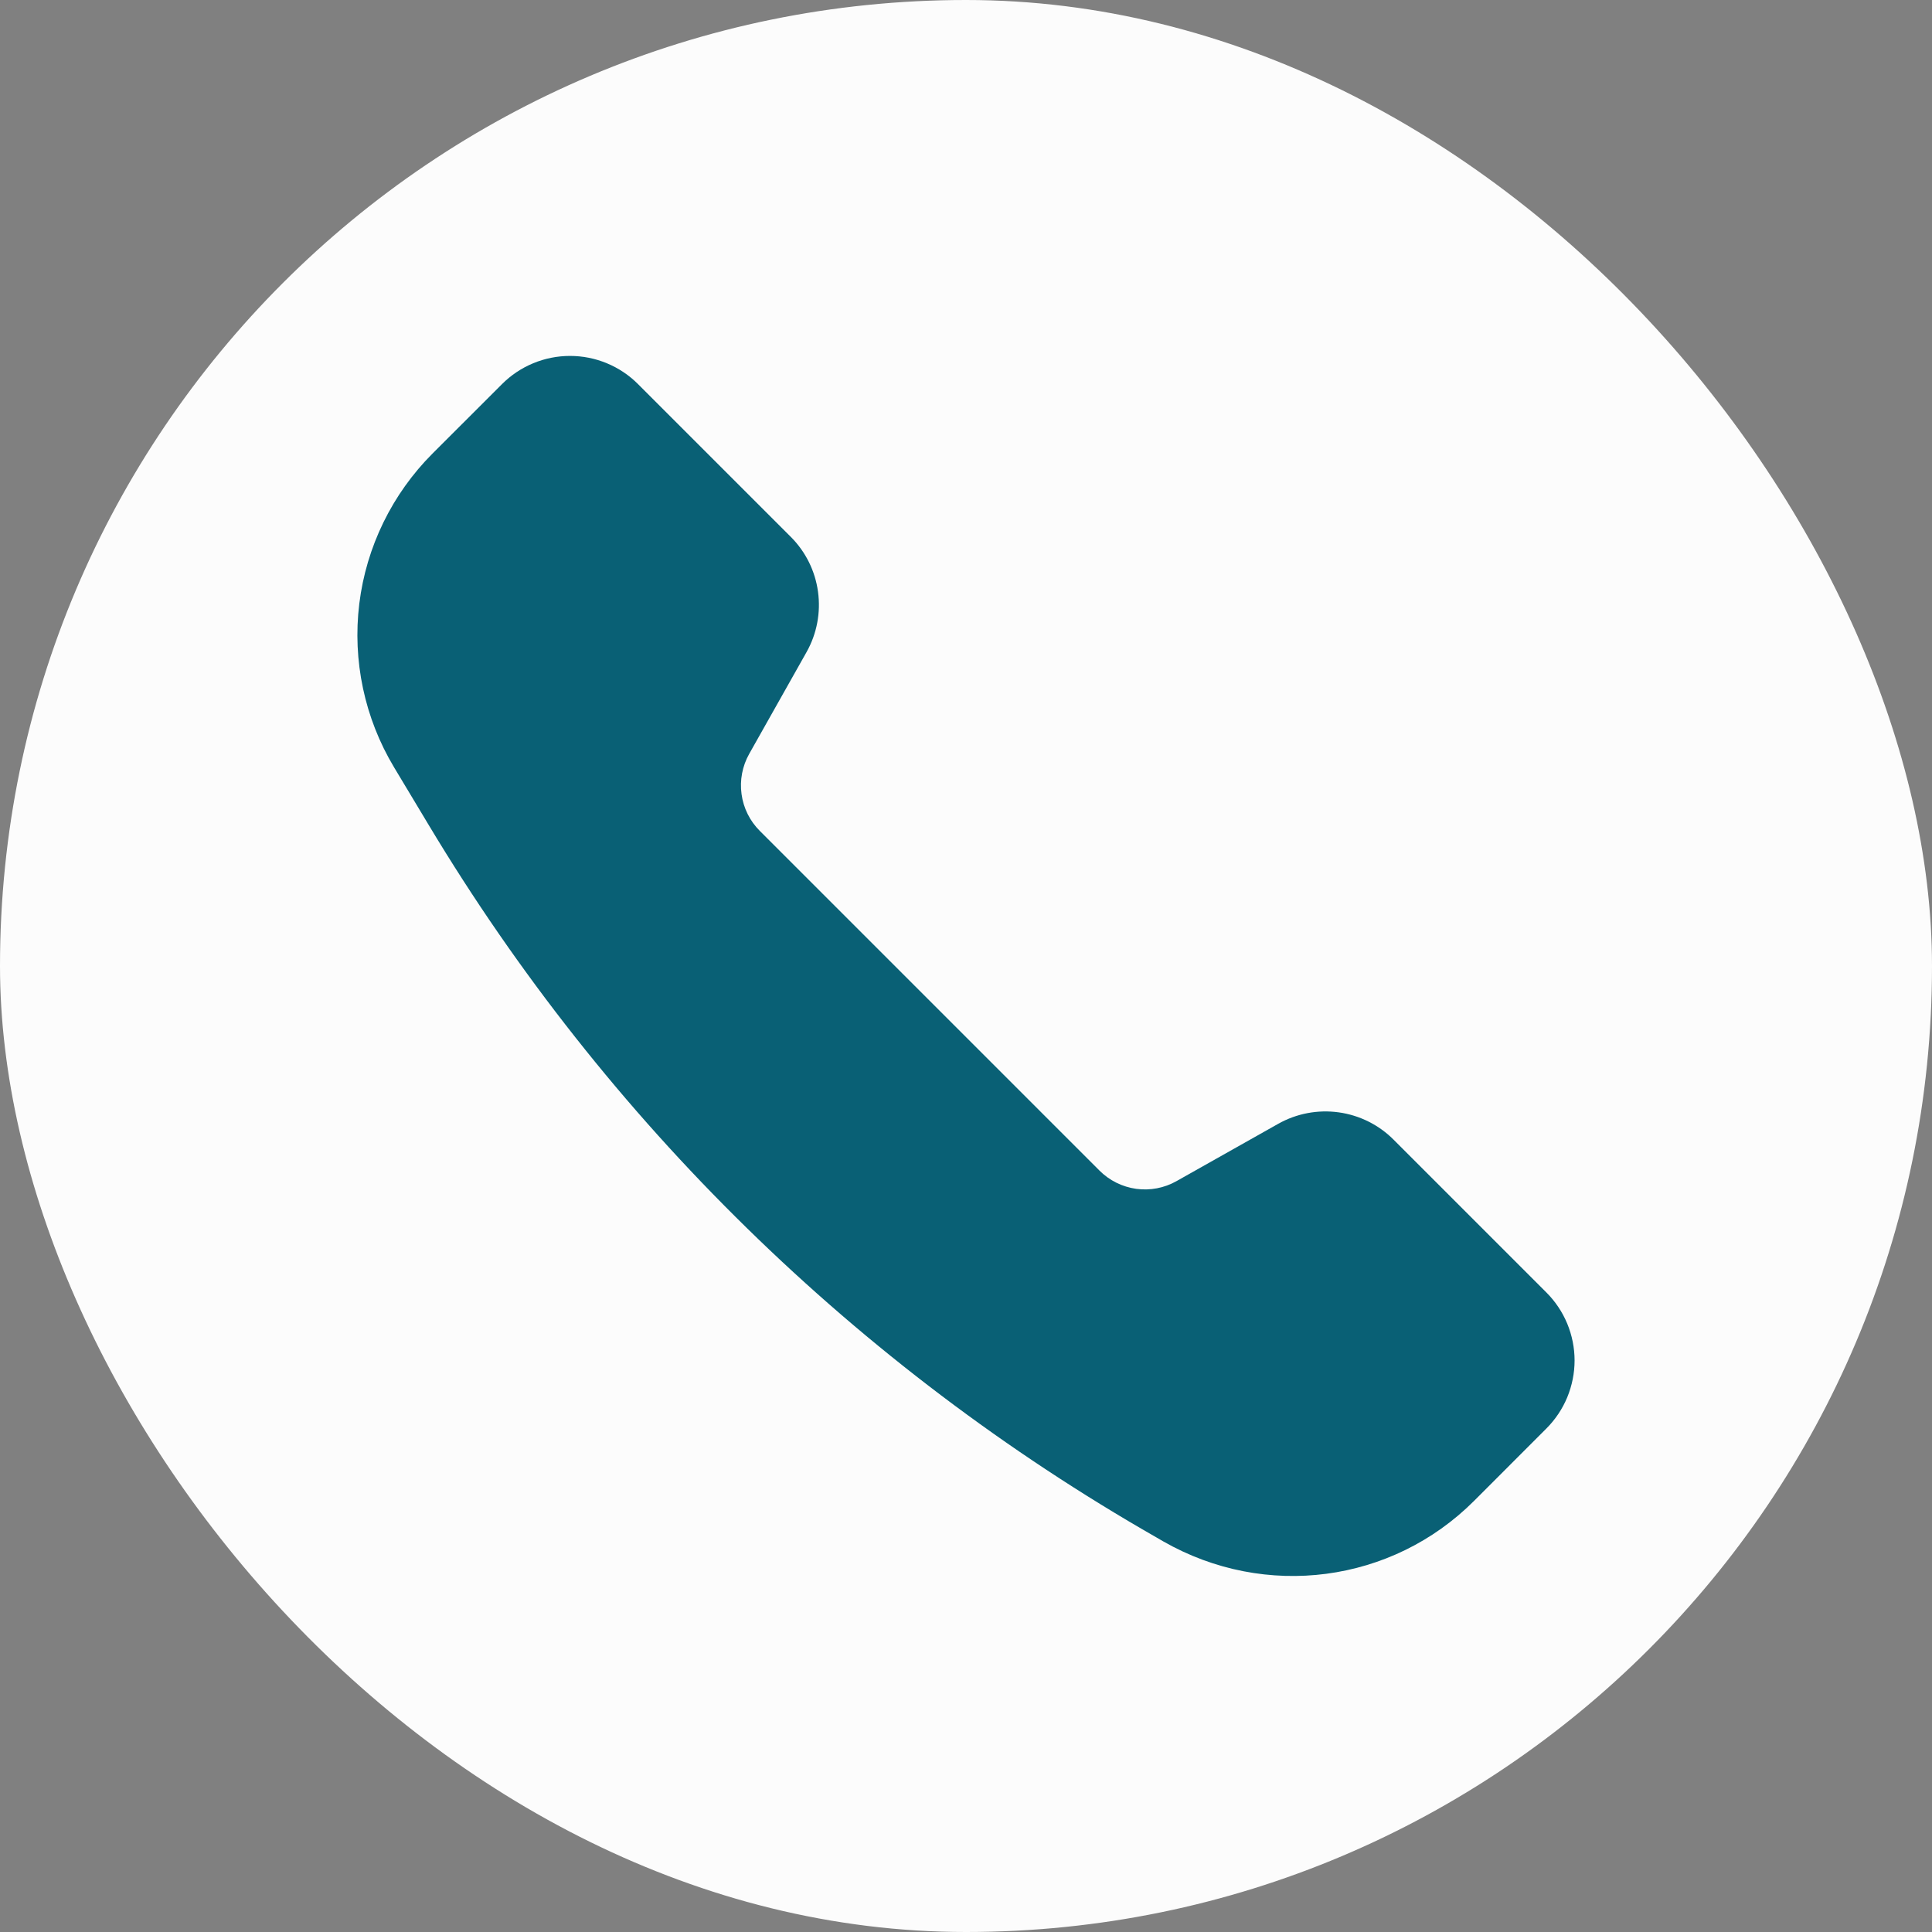 <svg width="35" height="35" viewBox="0 0 35 35" fill="none" xmlns="http://www.w3.org/2000/svg">
<rect x="0" y="0" width="35" height="35" fill="#808080" stroke="none"/>
<rect width="35" height="35" rx="17.5" fill="#FCFCFC"/>
<path d="M23.156 20.359L21.312 21.398C21.091 21.523 20.835 21.571 20.583 21.537C20.332 21.502 20.098 21.386 19.919 21.207L13.764 15.052C13.584 14.872 13.468 14.639 13.434 14.387C13.399 14.135 13.448 13.879 13.572 13.658L14.611 11.814C14.798 11.482 14.871 11.098 14.819 10.72C14.768 10.343 14.594 9.993 14.324 9.724L11.56 6.96C11.398 6.797 11.206 6.669 10.994 6.581C10.783 6.493 10.556 6.448 10.326 6.448C10.097 6.448 9.87 6.493 9.659 6.581C9.447 6.669 9.255 6.797 9.093 6.96L7.838 8.214C7.104 8.948 6.636 9.906 6.509 10.936C6.383 11.966 6.604 13.009 7.138 13.899L7.768 14.948C10.984 20.308 15.523 24.751 20.95 27.852L21.074 27.924C22.928 28.983 25.218 28.674 26.703 27.191L28.013 25.88C28.175 25.718 28.304 25.526 28.392 25.314C28.479 25.102 28.525 24.876 28.525 24.646C28.525 24.417 28.479 24.19 28.392 23.979C28.304 23.767 28.175 23.575 28.013 23.413L25.247 20.647C24.978 20.377 24.628 20.203 24.25 20.151C23.873 20.099 23.488 20.172 23.156 20.359Z" fill="#096075"/>
</svg>
